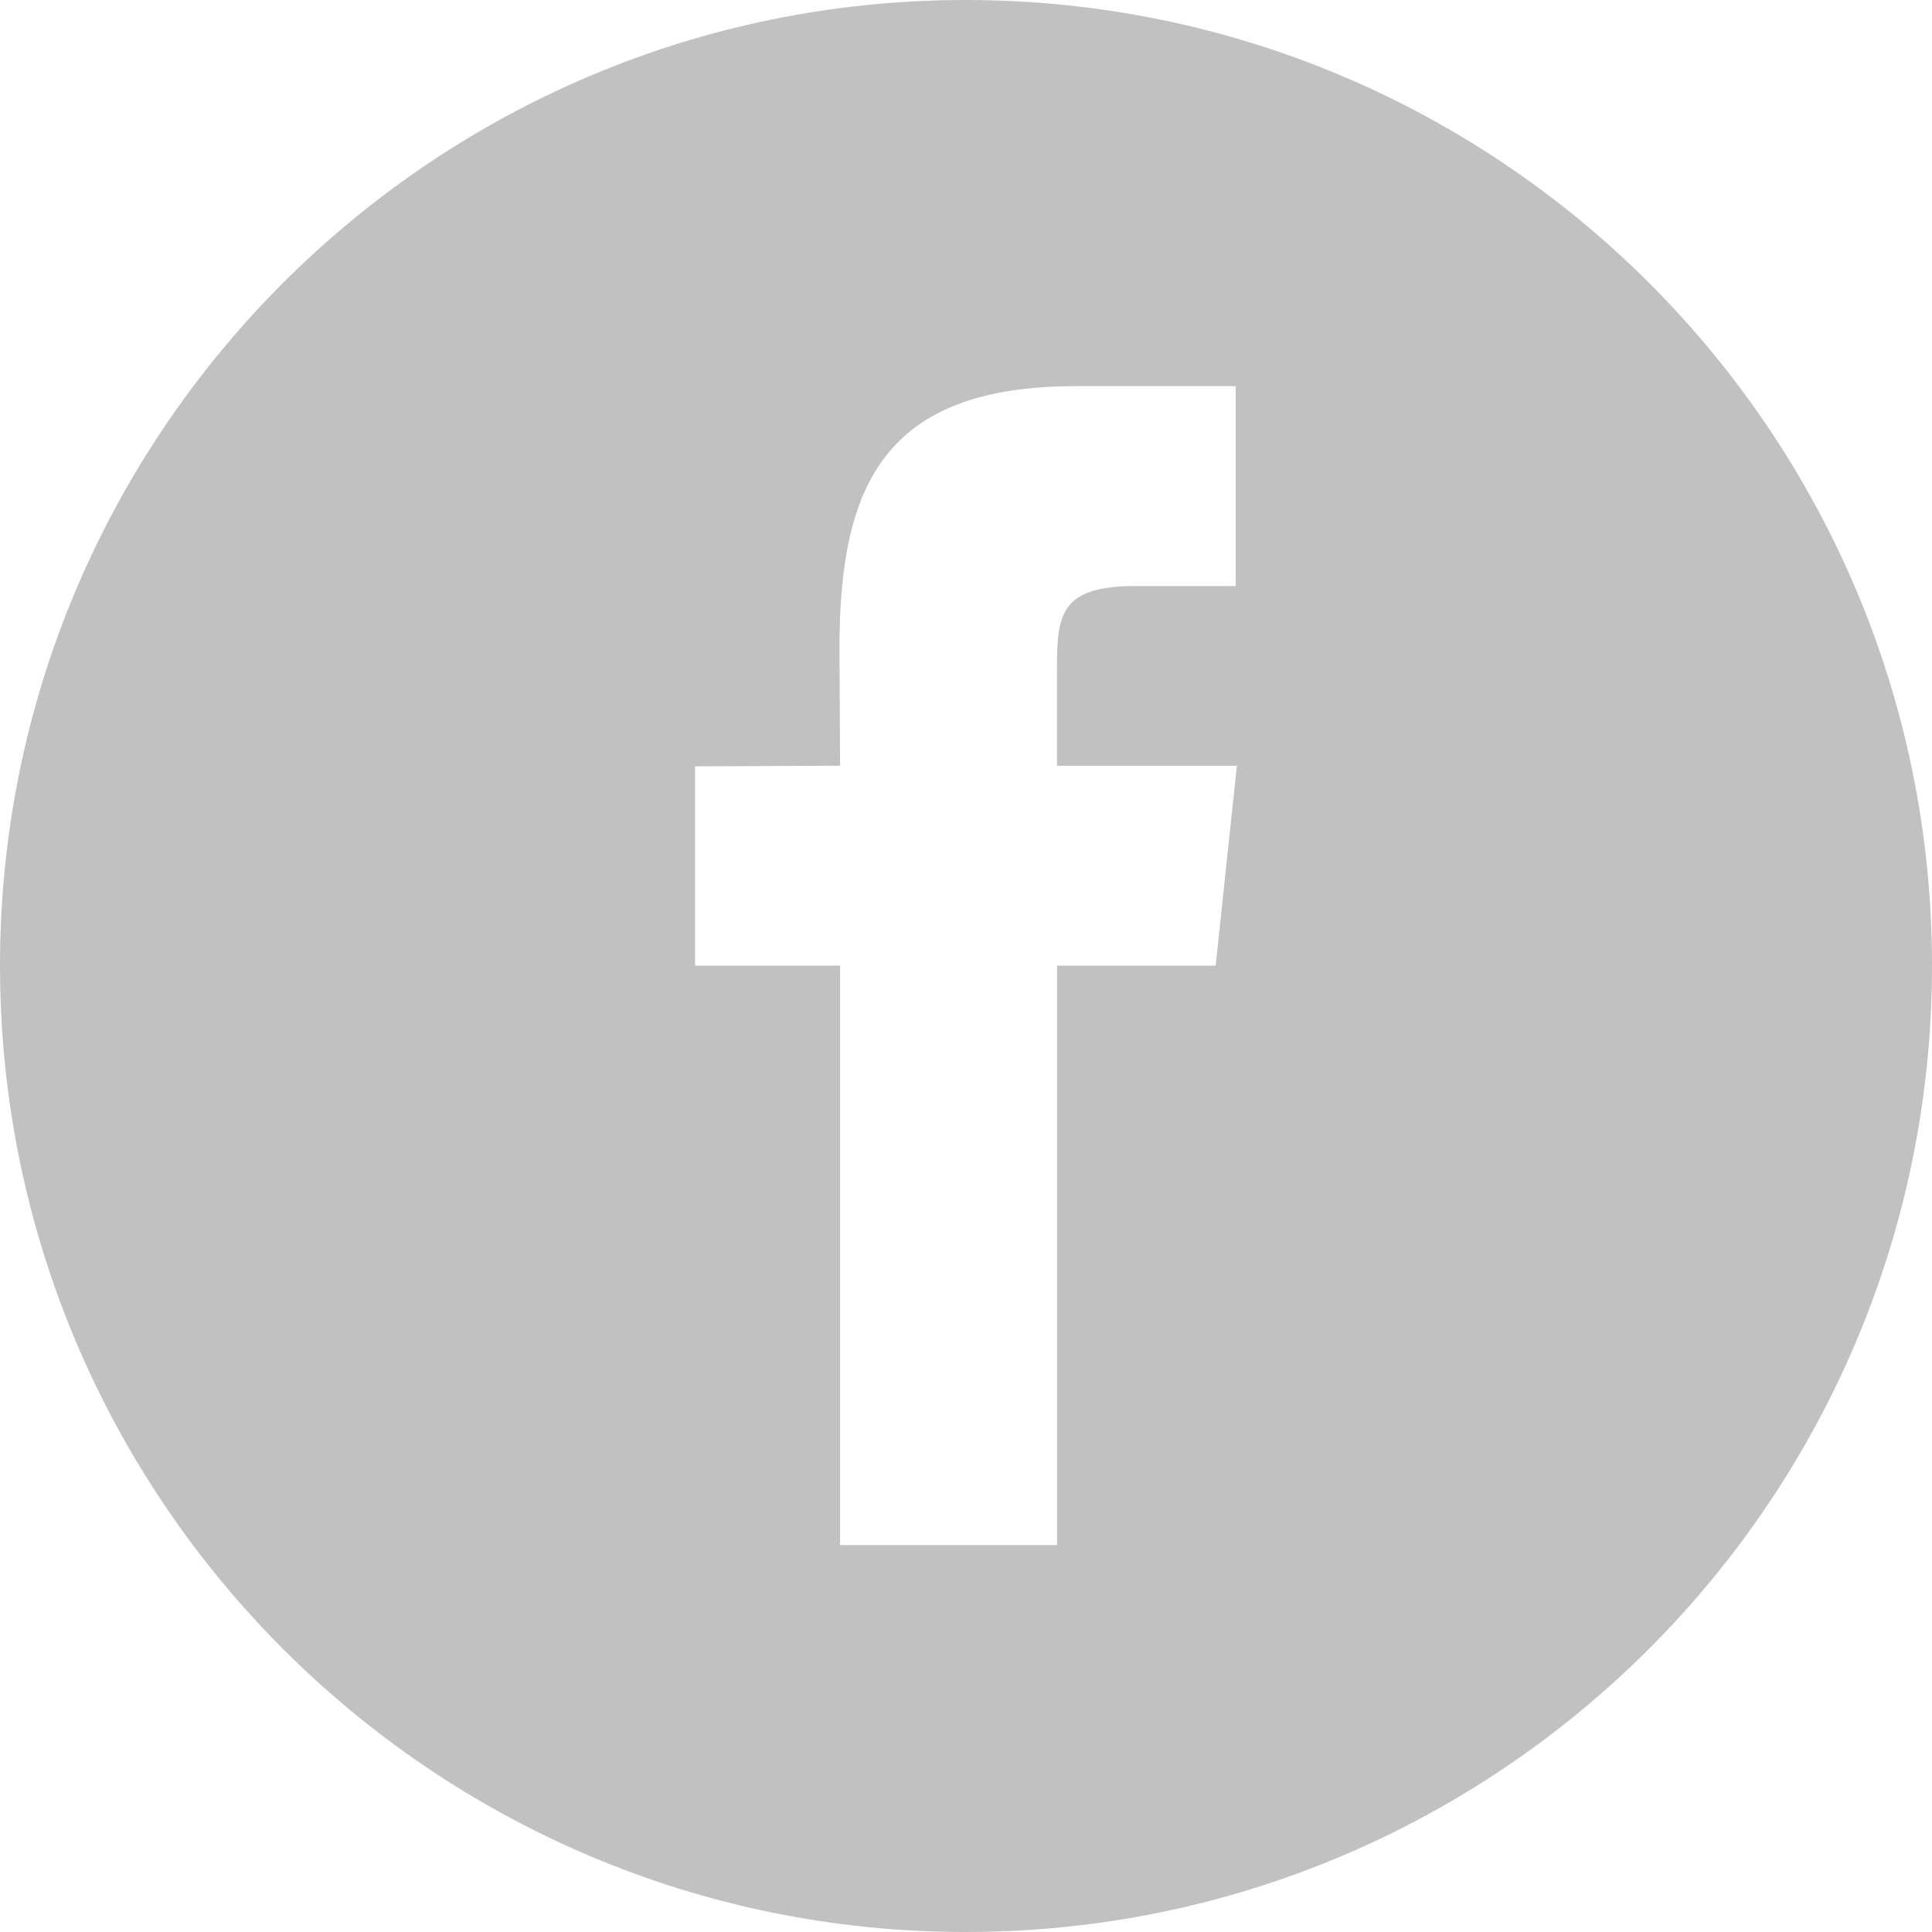 <?xml version="1.0" encoding="utf-8"?>
<!-- Generator: Adobe Illustrator 16.0.0, SVG Export Plug-In . SVG Version: 6.00 Build 0)  -->
<!DOCTYPE svg PUBLIC "-//W3C//DTD SVG 1.1//EN" "http://www.w3.org/Graphics/SVG/1.1/DTD/svg11.dtd">
<svg version="1.1" id="Layer_1" xmlns="http://www.w3.org/2000/svg" xmlns:xlink="http://www.w3.org/1999/xlink" x="0px" y="0px"
	 width="30px" height="30px" viewBox="0 0 30 30" enable-background="new 0 0 30 30" xml:space="preserve">
<g>
	<path fill="#C1C1C1" d="M14.994,0C6.72,0,0,6.718,0,14.994C0,23.28,6.72,30,14.994,30C23.28,30,30,23.28,30,14.994
		C30,6.709,23.28,0,14.994,0L14.994,0z M18.877,14.994h-2.463v8.998h-3.369v-8.998h-2.252V11.9l2.252-0.01l-0.01-1.82
		c0-2.527,0.687-4.074,3.672-4.074h2.481V9.1h-1.557c-1.153,0-1.218,0.438-1.218,1.244v1.547h2.793L18.877,14.994z M18.877,14.994"
		/>
</g>
</svg>
